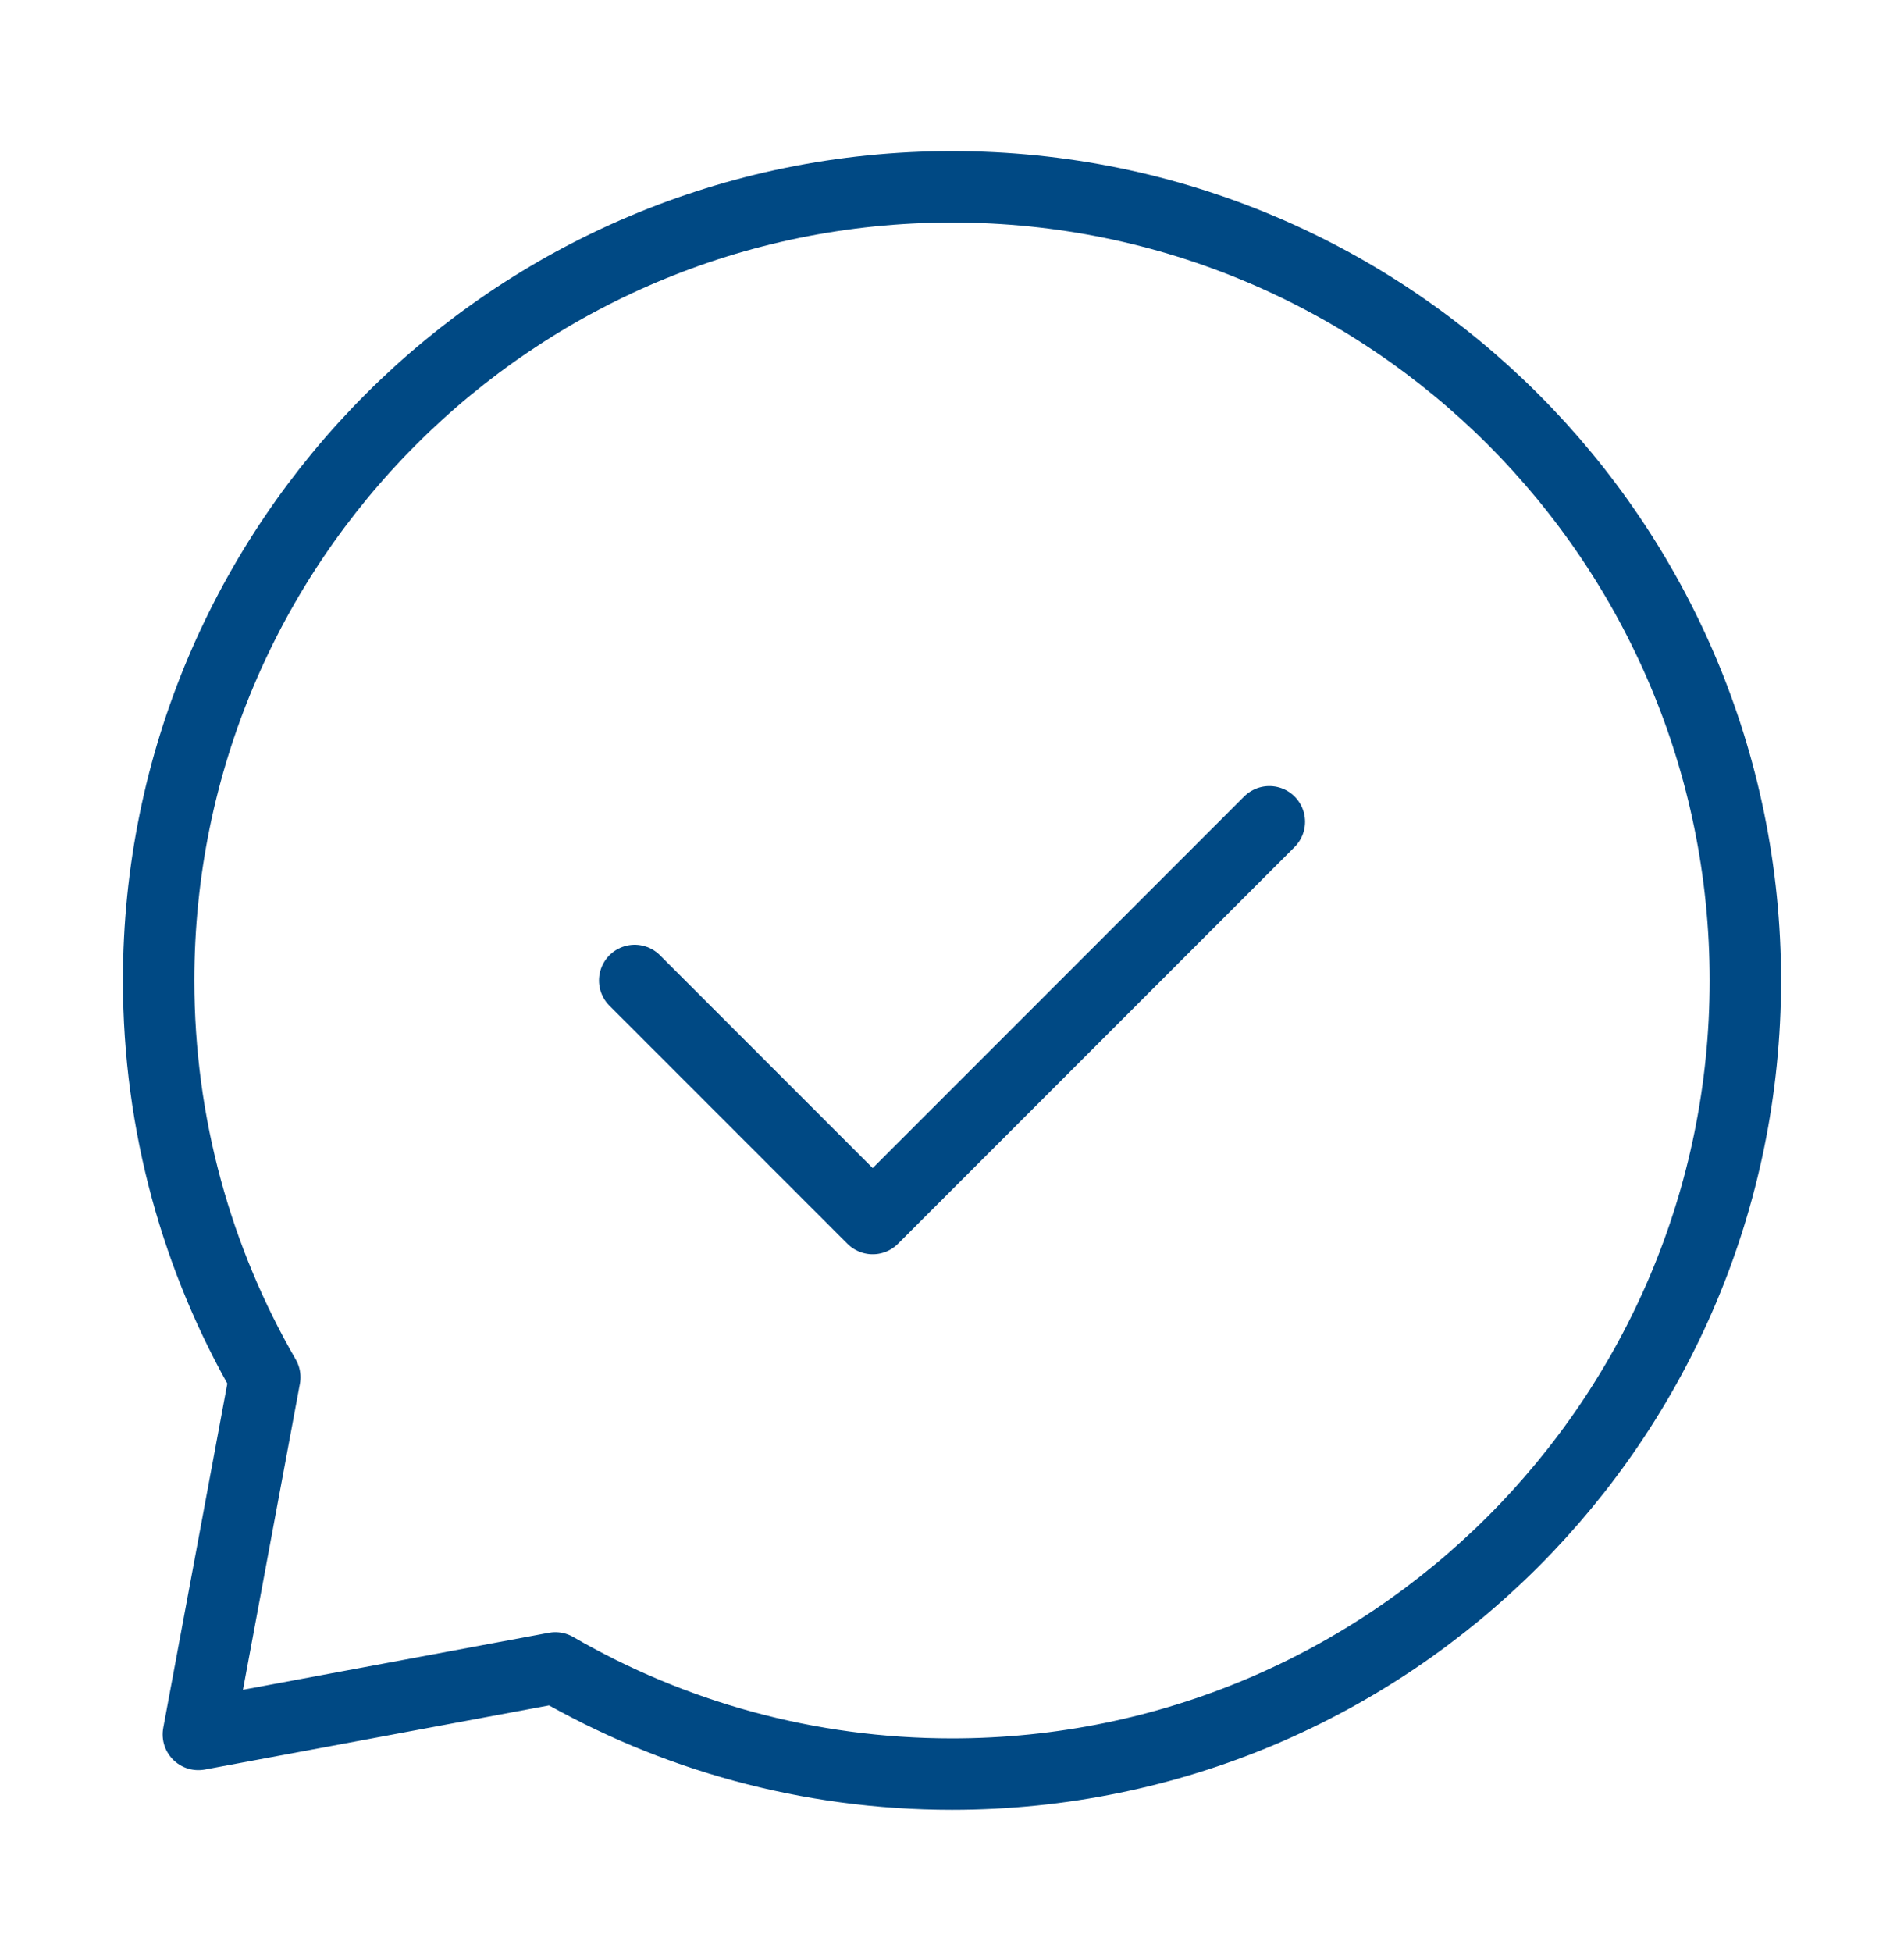 <?xml version="1.0" encoding="UTF-8"?> <svg xmlns="http://www.w3.org/2000/svg" width="40" height="41" viewBox="0 0 40 41" fill="none"><path d="M13.334 20.59L18.334 25.59L26.667 17.257" stroke="#004984" stroke-width="1.5" stroke-linecap="round" stroke-linejoin="round"></path><path d="M20 37.256C29.205 37.256 36.667 29.794 36.667 20.59C36.667 11.385 29.205 3.923 20 3.923C10.795 3.923 3.333 11.385 3.333 20.59C3.333 23.625 4.145 26.471 5.563 28.923L4.167 36.423L11.667 35.026C14.118 36.444 16.965 37.256 20 37.256Z" stroke="#004984" stroke-width="1.5" stroke-linecap="round" stroke-linejoin="round"></path></svg> 